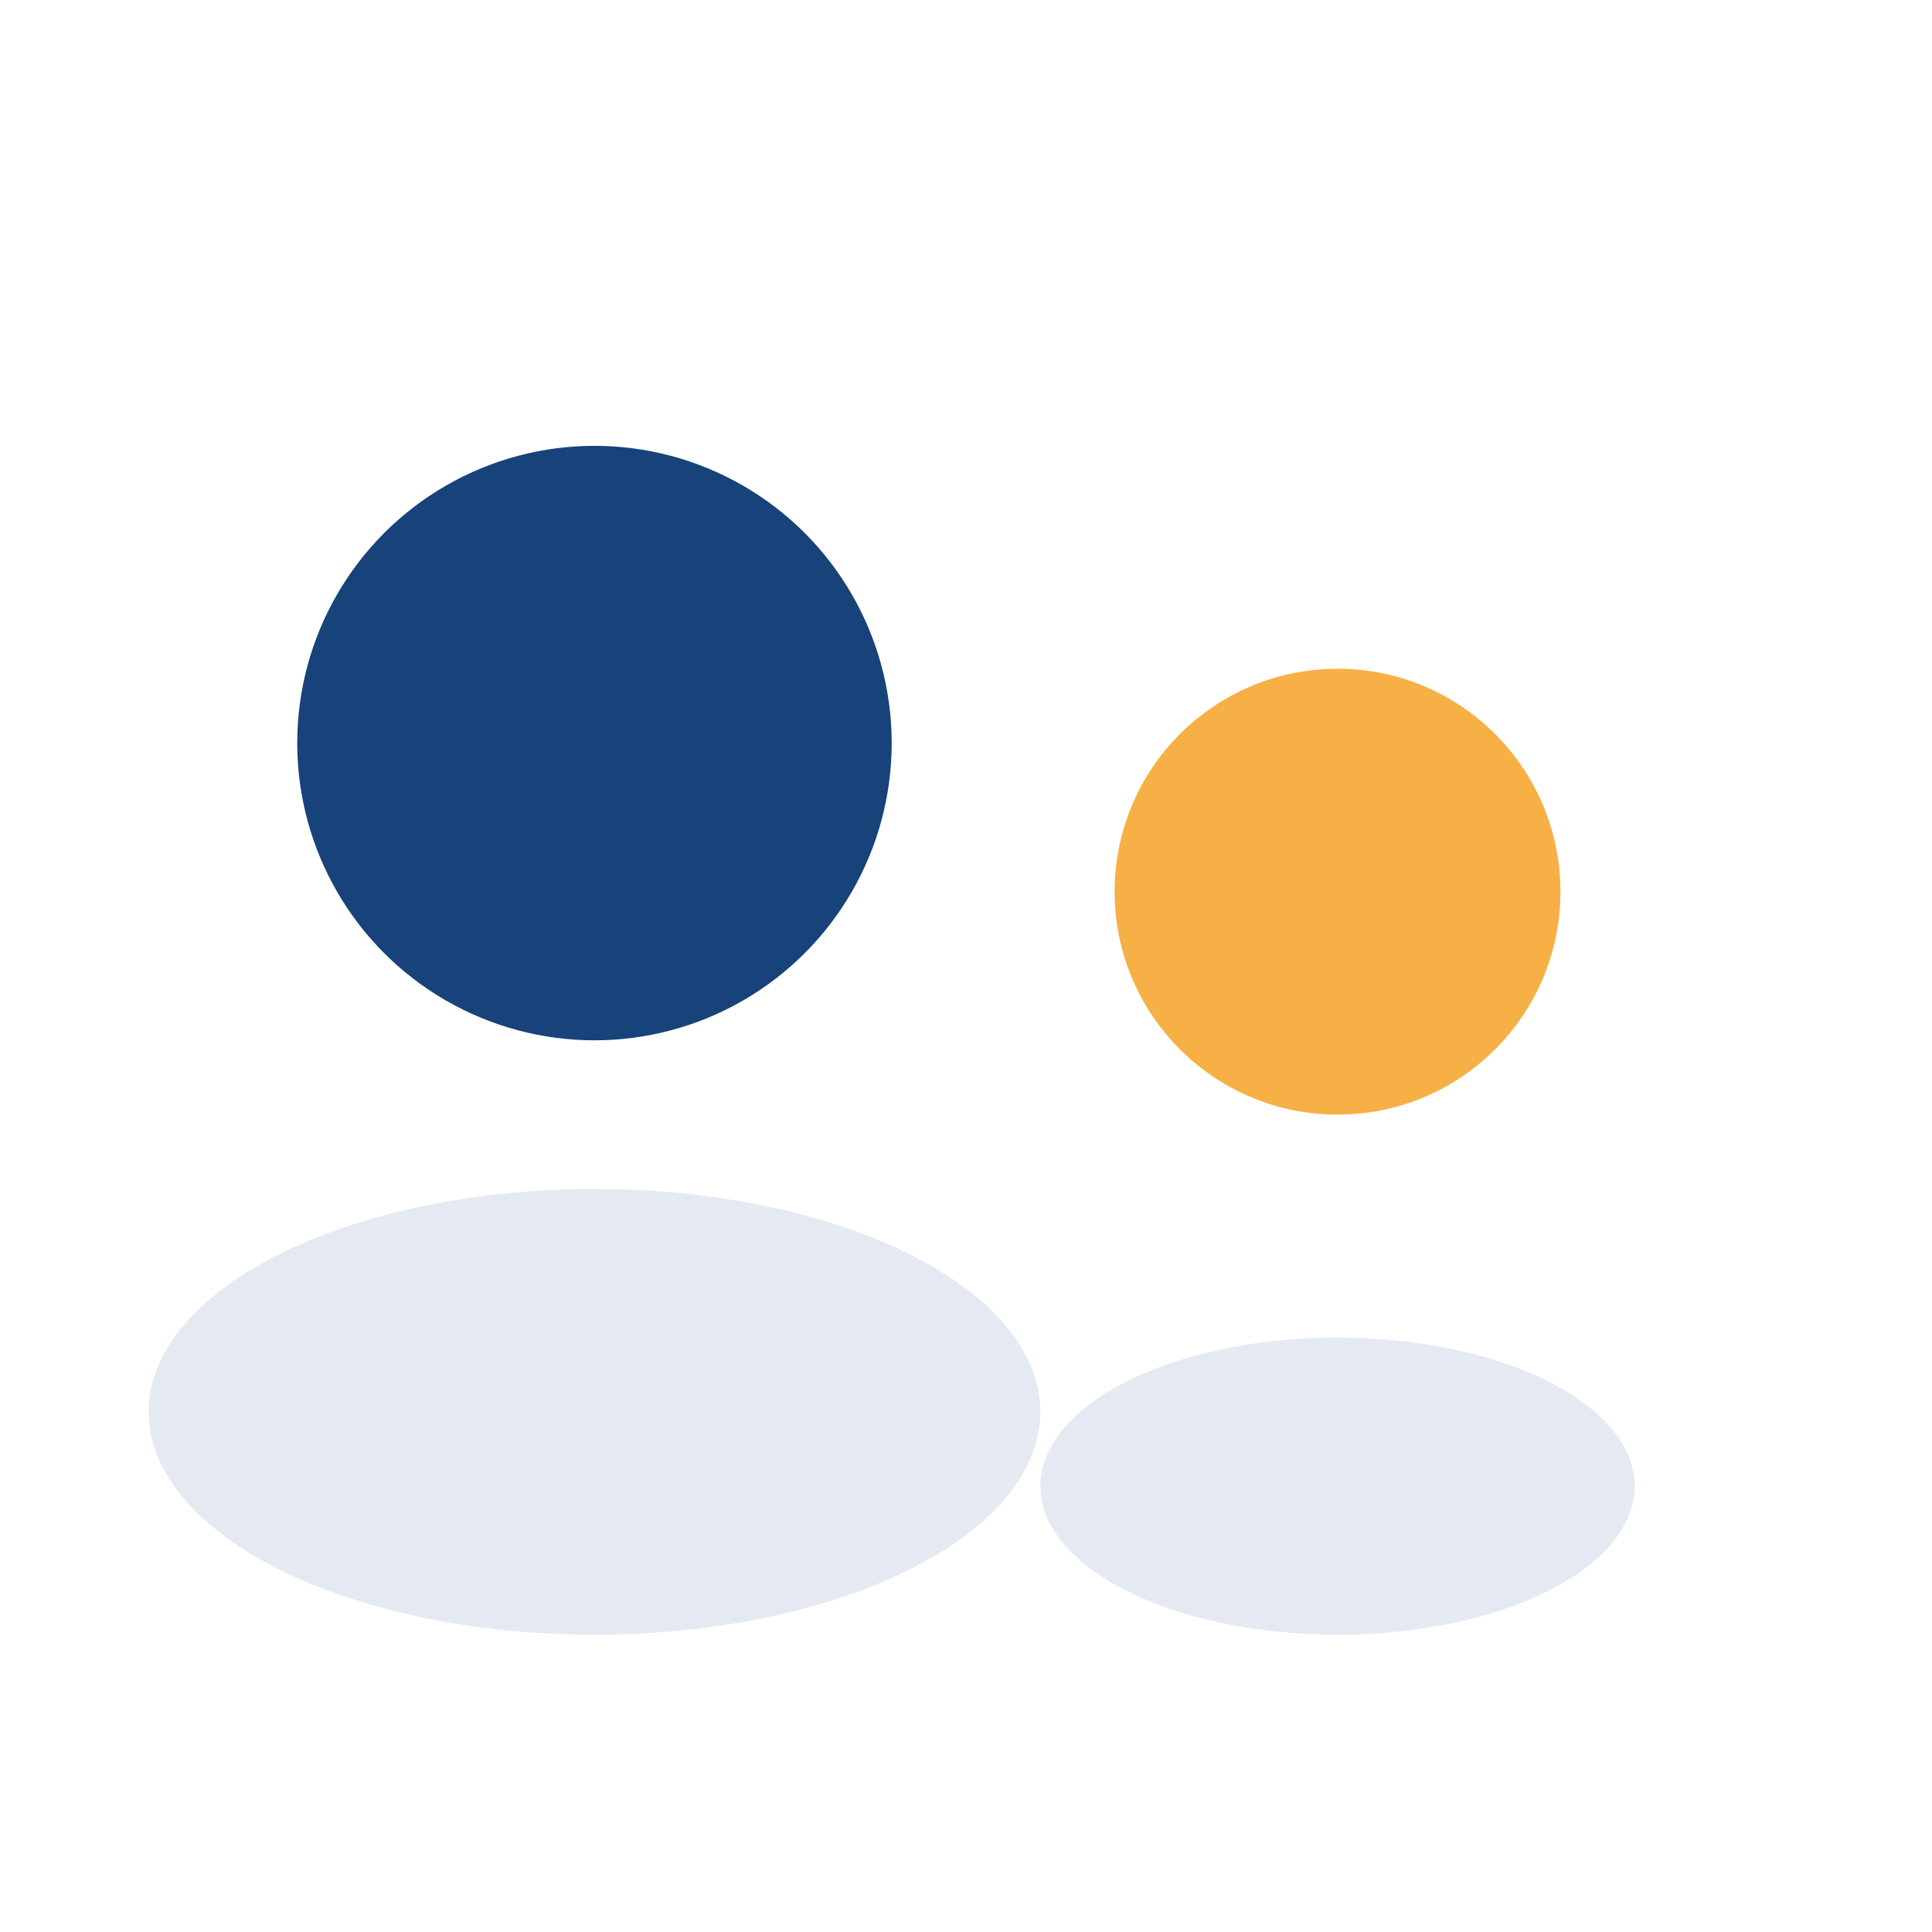 <?xml version="1.0" encoding="UTF-8"?>
<svg xmlns="http://www.w3.org/2000/svg" width="26" height="26" viewBox="0 0 26 26"><circle cx="8" cy="10" r="4" fill="#17427A"/><circle cx="18" cy="12" r="3" fill="#F7B045"/><ellipse cx="8" cy="19" rx="6" ry="3" fill="#E5EAF2"/><ellipse cx="18" cy="20" rx="4" ry="2" fill="#E5EAF2"/></svg>